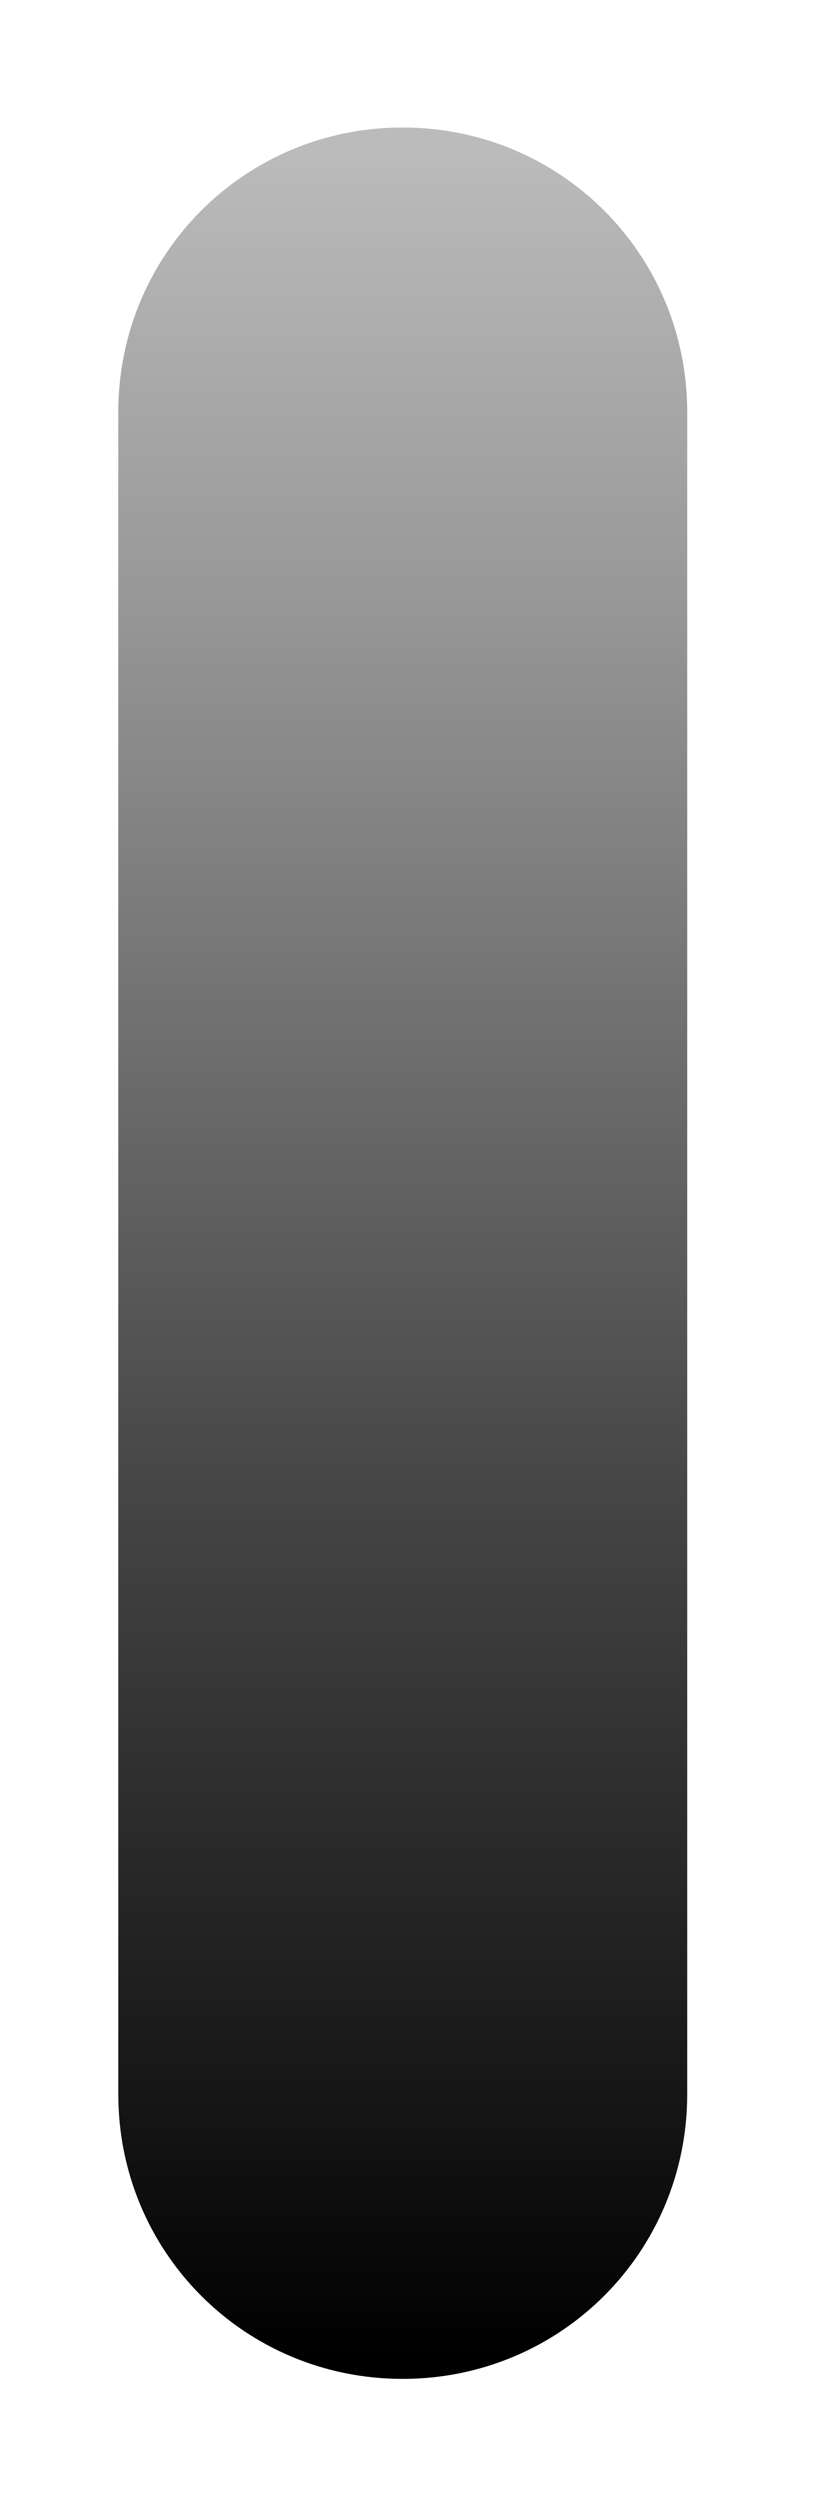 <svg width="3" height="9" viewBox="0 0 3 9" fill="none" xmlns="http://www.w3.org/2000/svg">
<path style="mix-blend-mode:color-dodge" d="M1.45 0.459C2.019 0.459 2.475 0.915 2.475 1.484V7.539C2.475 8.108 2.019 8.564 1.45 8.564C0.881 8.564 0.426 8.108 0.426 7.539V1.484C0.426 0.915 0.881 0.459 1.45 0.459Z" fill="url(#paint0_linear_453_6877)"/>
<defs>
<linearGradient id="paint0_linear_453_6877" x1="1.45" y1="0.528" x2="1.45" y2="8.495" gradientUnits="userSpaceOnUse">
<stop stop-color="#BBBBBB"/>
<stop offset="0.2" stop-color="#989898"/>
<stop offset="0.6" stop-color="#474747"/>
<stop offset="0.9" stop-color="#131313"/>
<stop offset="1"/>
</linearGradient>
</defs>
</svg>

